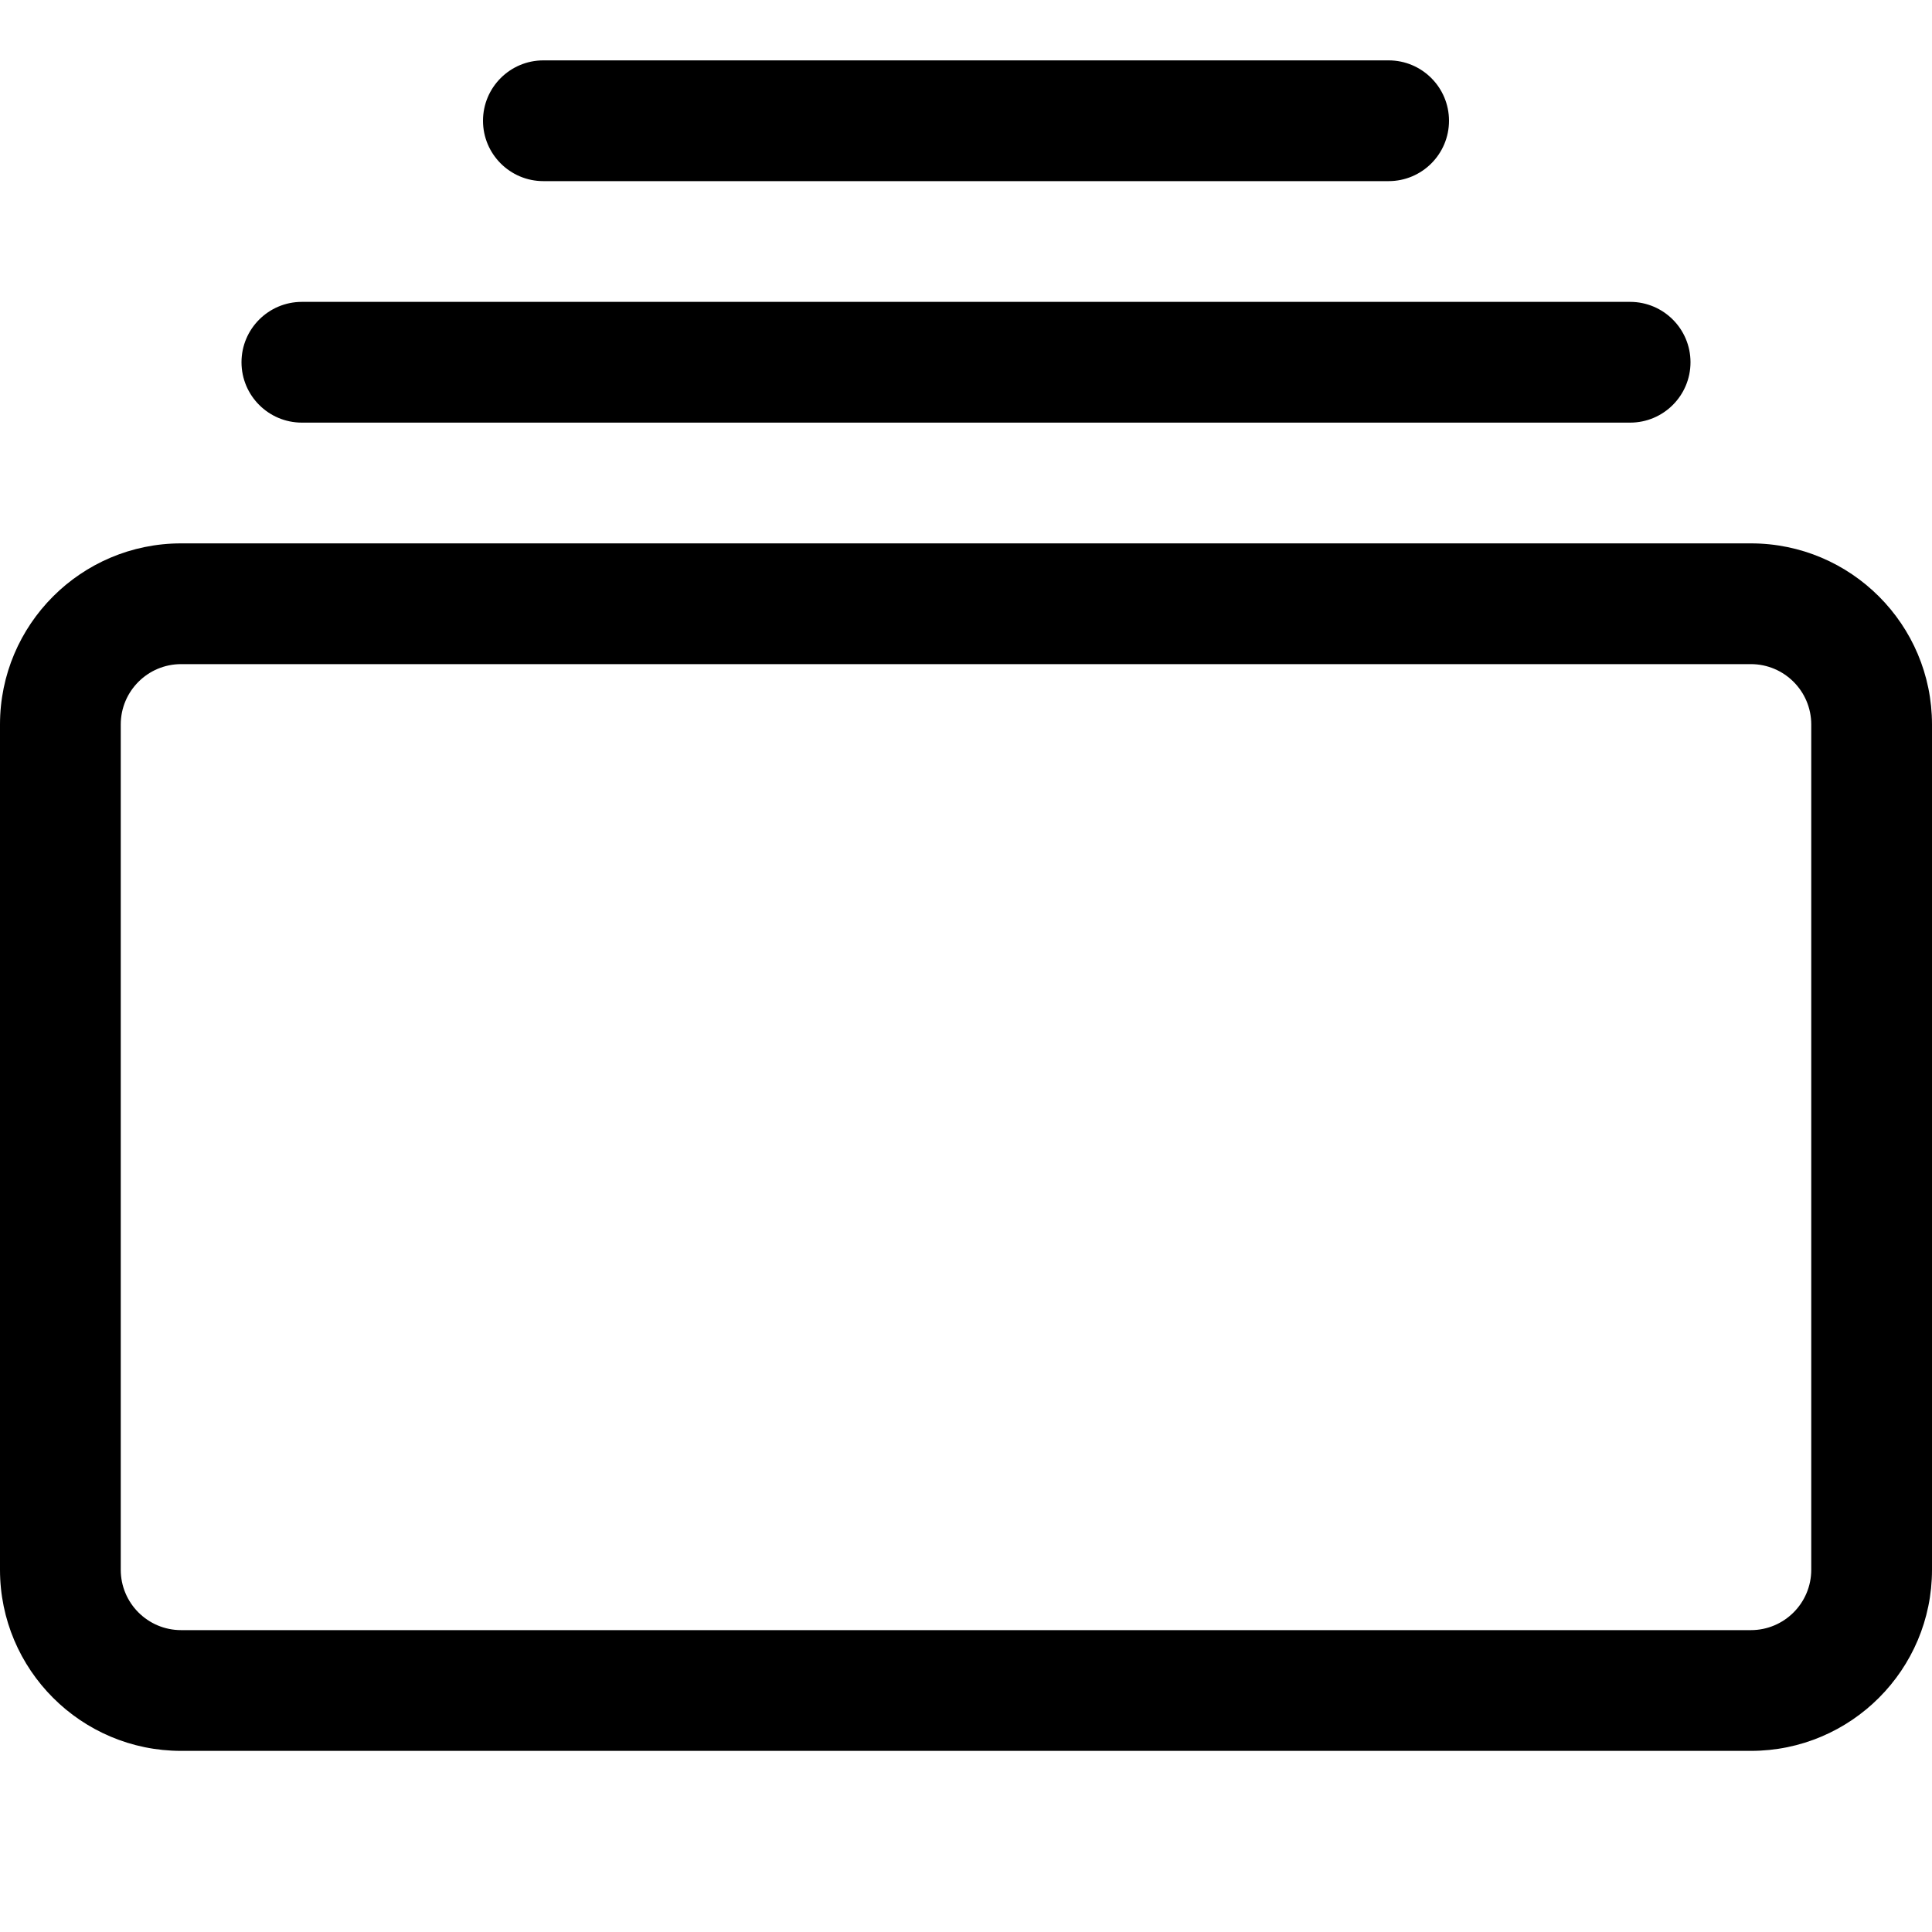 <svg width="16" height="16" viewBox="0 0 16 16" fill="none" xmlns="http://www.w3.org/2000/svg">
<path d="M2.5 3.5C2.224 3.5 2 3.276 2 3C2 2.724 2.224 2.5 2.5 2.5H13.5C13.776 2.5 14 2.724 14 3C14 3.276 13.776 3.5 13.5 3.5H2.5Z" fill="black"/>
<path d="M4.5 1.5C4.224 1.5 4 1.276 4 1C4 0.724 4.224 0.5 4.5 0.5H11.5C11.776 0.5 12 0.724 12 1C12 1.276 11.776 1.5 11.5 1.5H4.5Z" fill="black"/>
<path d="M0 13C0 13.828 0.672 14.5 1.5 14.5H14.5C15.328 14.5 16 13.828 16 13V6C16 5.172 15.328 4.5 14.5 4.5H1.5C0.672 4.5 0 5.172 0 6V13ZM1.5 13.5C1.224 13.5 1 13.276 1 13V6C1 5.724 1.224 5.5 1.5 5.5H14.5C14.776 5.5 15 5.724 15 6V13C15 13.276 14.776 13.5 14.5 13.5H1.5Z" fill="black"/>
</svg>
